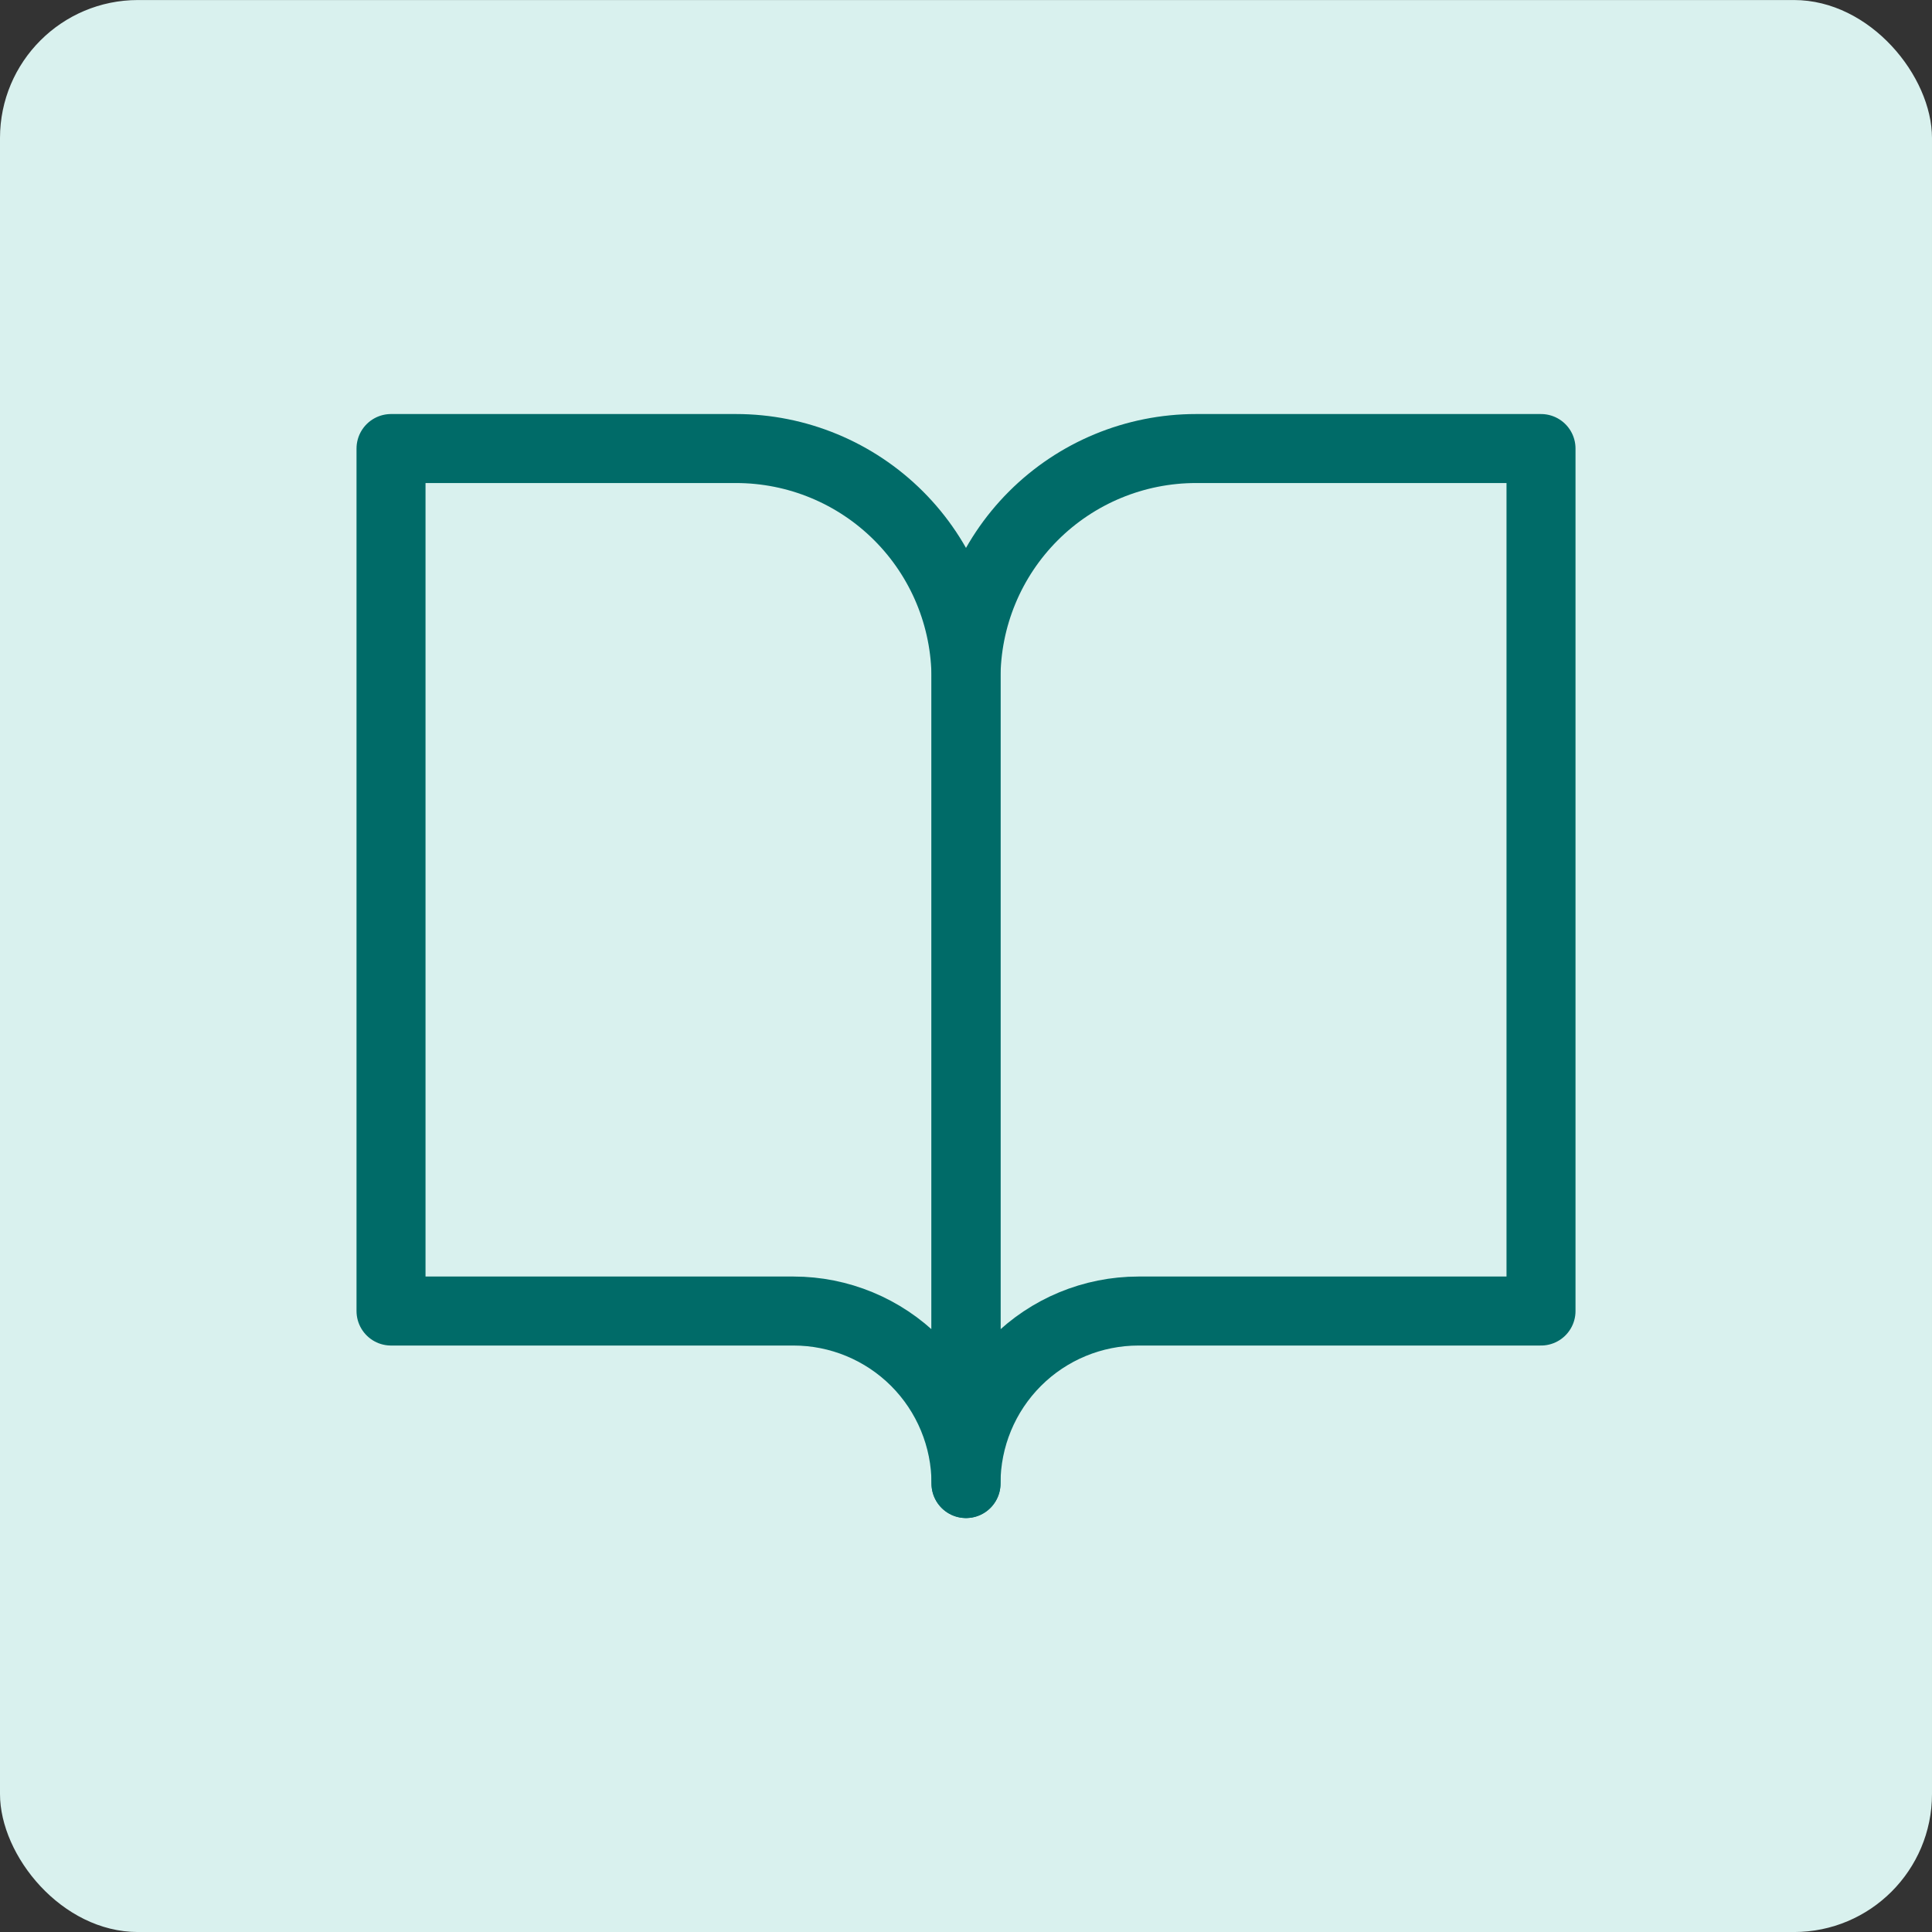 <svg xmlns="http://www.w3.org/2000/svg" width="56" height="56" viewBox="0 0 56 56" fill="none"><rect x="0" y="0" width="56" height="56" fill="#333333" stroke="none"/><rect y="0.001" width="56" height="56" rx="4" fill="#D9F1EE"></rect><path d="M11.334 13.001H21.334C23.102 13.001 24.797 13.703 26.047 14.953C27.298 16.204 28 17.899 28 19.667V43.001C28 41.675 27.473 40.403 26.536 39.465C25.598 38.528 24.326 38.001 23 38.001H11.334V13.001Z" stroke="#006B68" stroke-width="2" stroke-linecap="round" stroke-linejoin="round"></path><path d="M44.667 13.001H34.667C32.899 13.001 31.203 13.703 29.953 14.953C28.702 16.204 28 17.899 28 19.667V43.001C28 41.675 28.527 40.403 29.465 39.465C30.402 38.528 31.674 38.001 33 38.001H44.667V13.001Z" stroke="#006B68" stroke-width="2" stroke-linecap="round" stroke-linejoin="round"></path></svg>